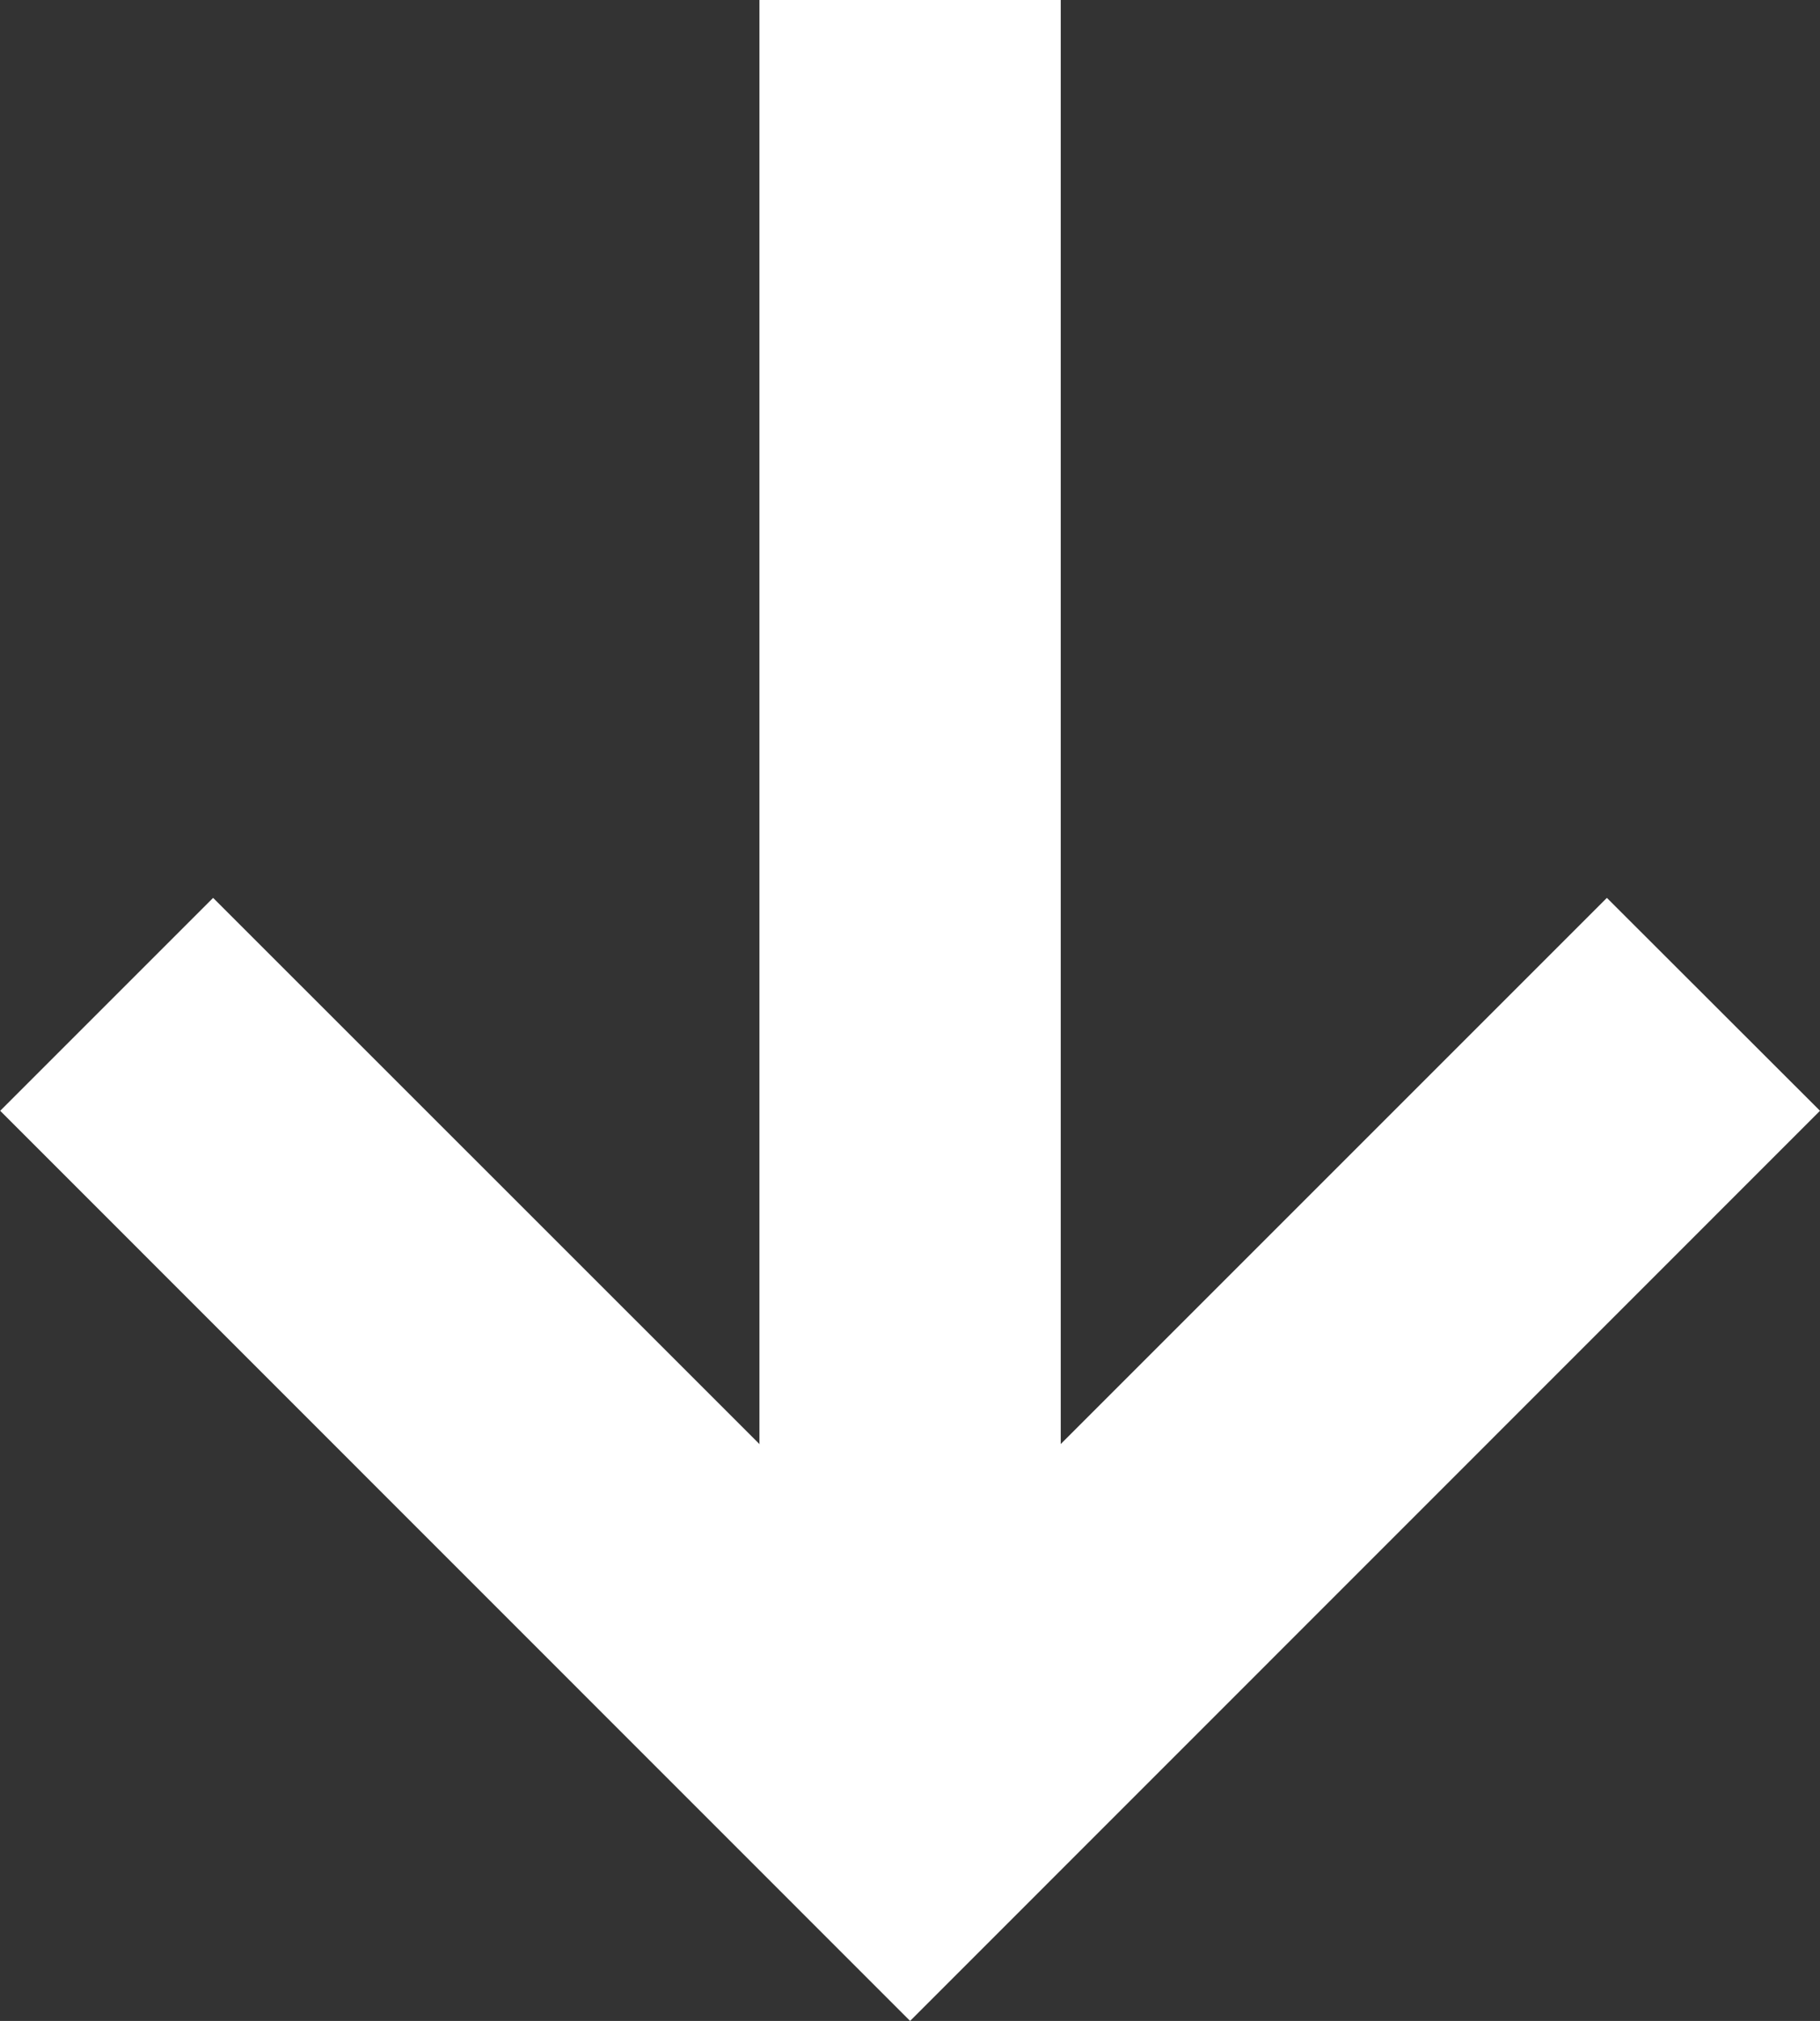 <svg xmlns="http://www.w3.org/2000/svg" width="9.061" height="10.061" viewBox="0 0 9.061 10.061"><rect x="0" y="0" width="9.061" height="10.061" fill="#333333" stroke="none"/><g transform="translate(278.857 615.627) rotate(180)"><path d="M.75,9H-.75V0H.75Z" transform="translate(274.326 606.627)" fill="#fff"/><path d="M4,5.061-.53.53.53-.53,4,2.939,7.469-.53,8.53.53Z" transform="translate(278.326 610.627) rotate(180)" fill="#fff"/></g></svg>
